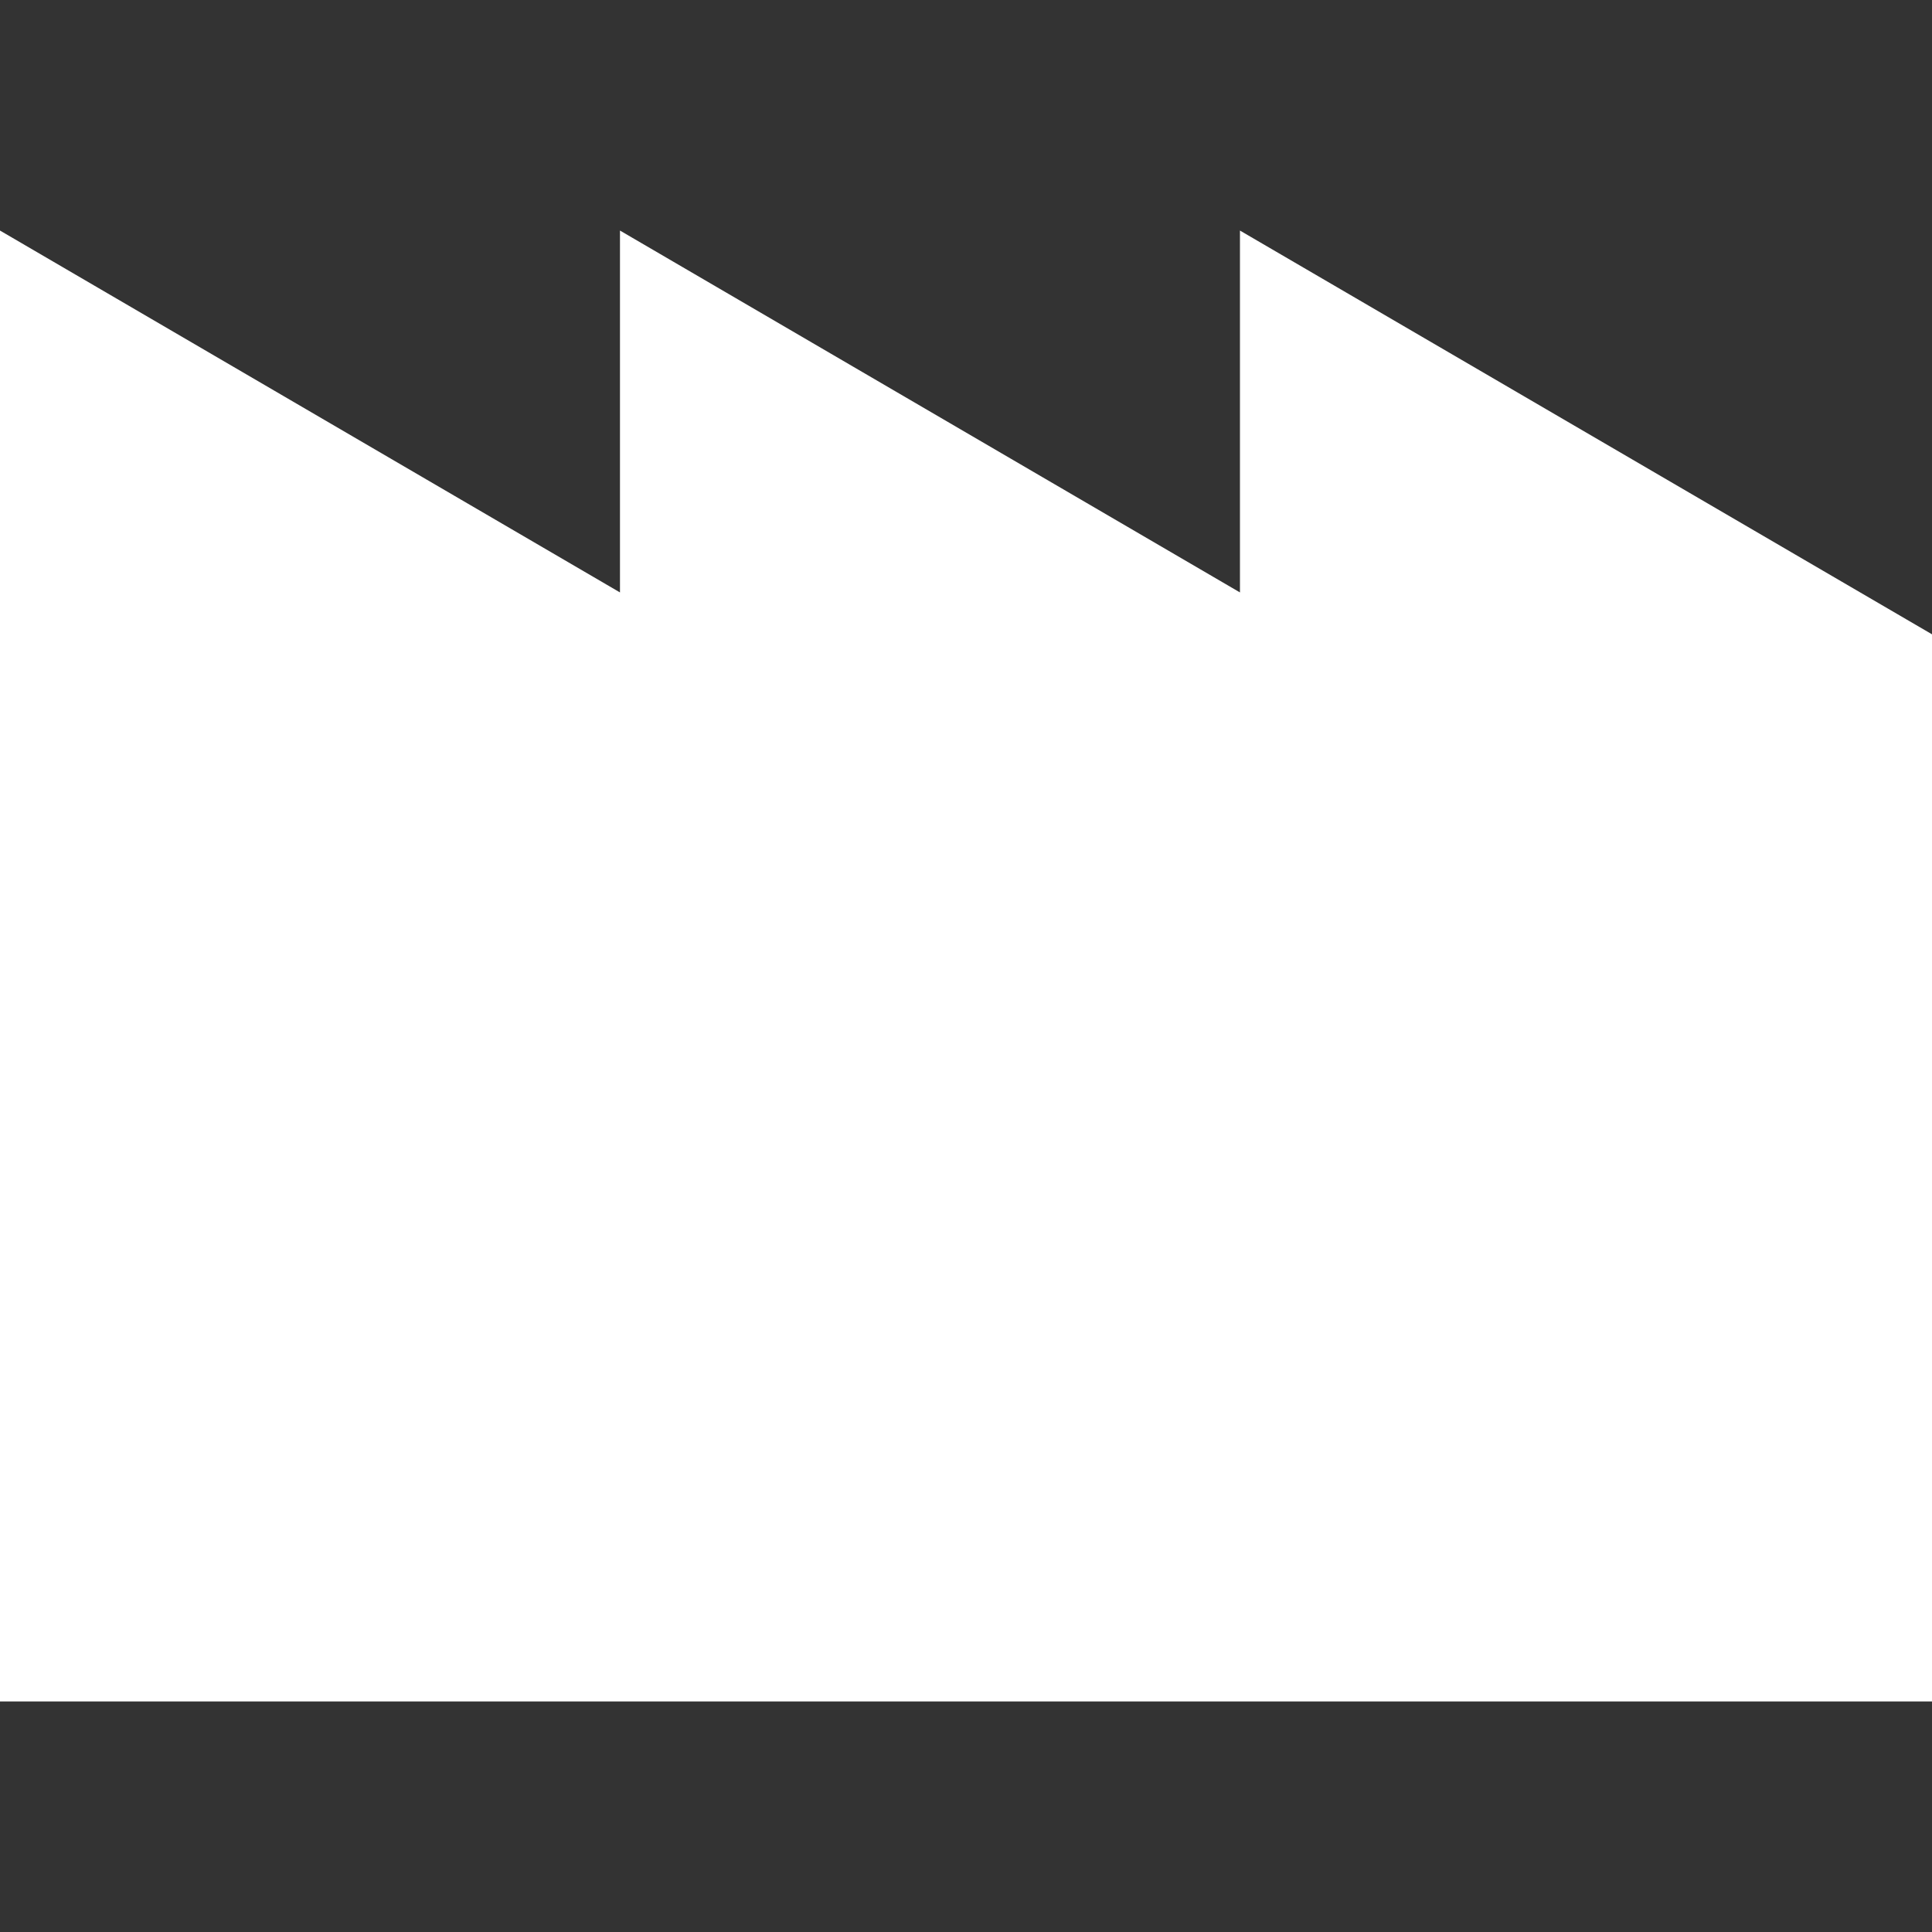 <?xml version="1.0" encoding="UTF-8"?>
<svg xmlns="http://www.w3.org/2000/svg" version="1.1" viewBox="0 0 512 512">
  <rect x="0" y="0" width="512" height="512" fill="#333333" stroke="none"/>
  <defs>
    <style>
      .cls-1 {
        fill: #fff;
      }
    </style>
  </defs>
  <!-- Generator: Adobe Illustrator 28.6.0, SVG Export Plug-In . SVG Version: 1.2.0 Build 709)  -->
  <g>
    <g id="_x32_">
      <polygon class="cls-1" points="328.6 61.1 328.6 157 164.3 61.1 164.3 157 0 61.1 0 450.9 164.3 450.9 183.4 450.9 328.6 450.9 347.7 450.9 512 450.9 512 168.1 328.6 61.1"/>
    </g>
  </g>
</svg>